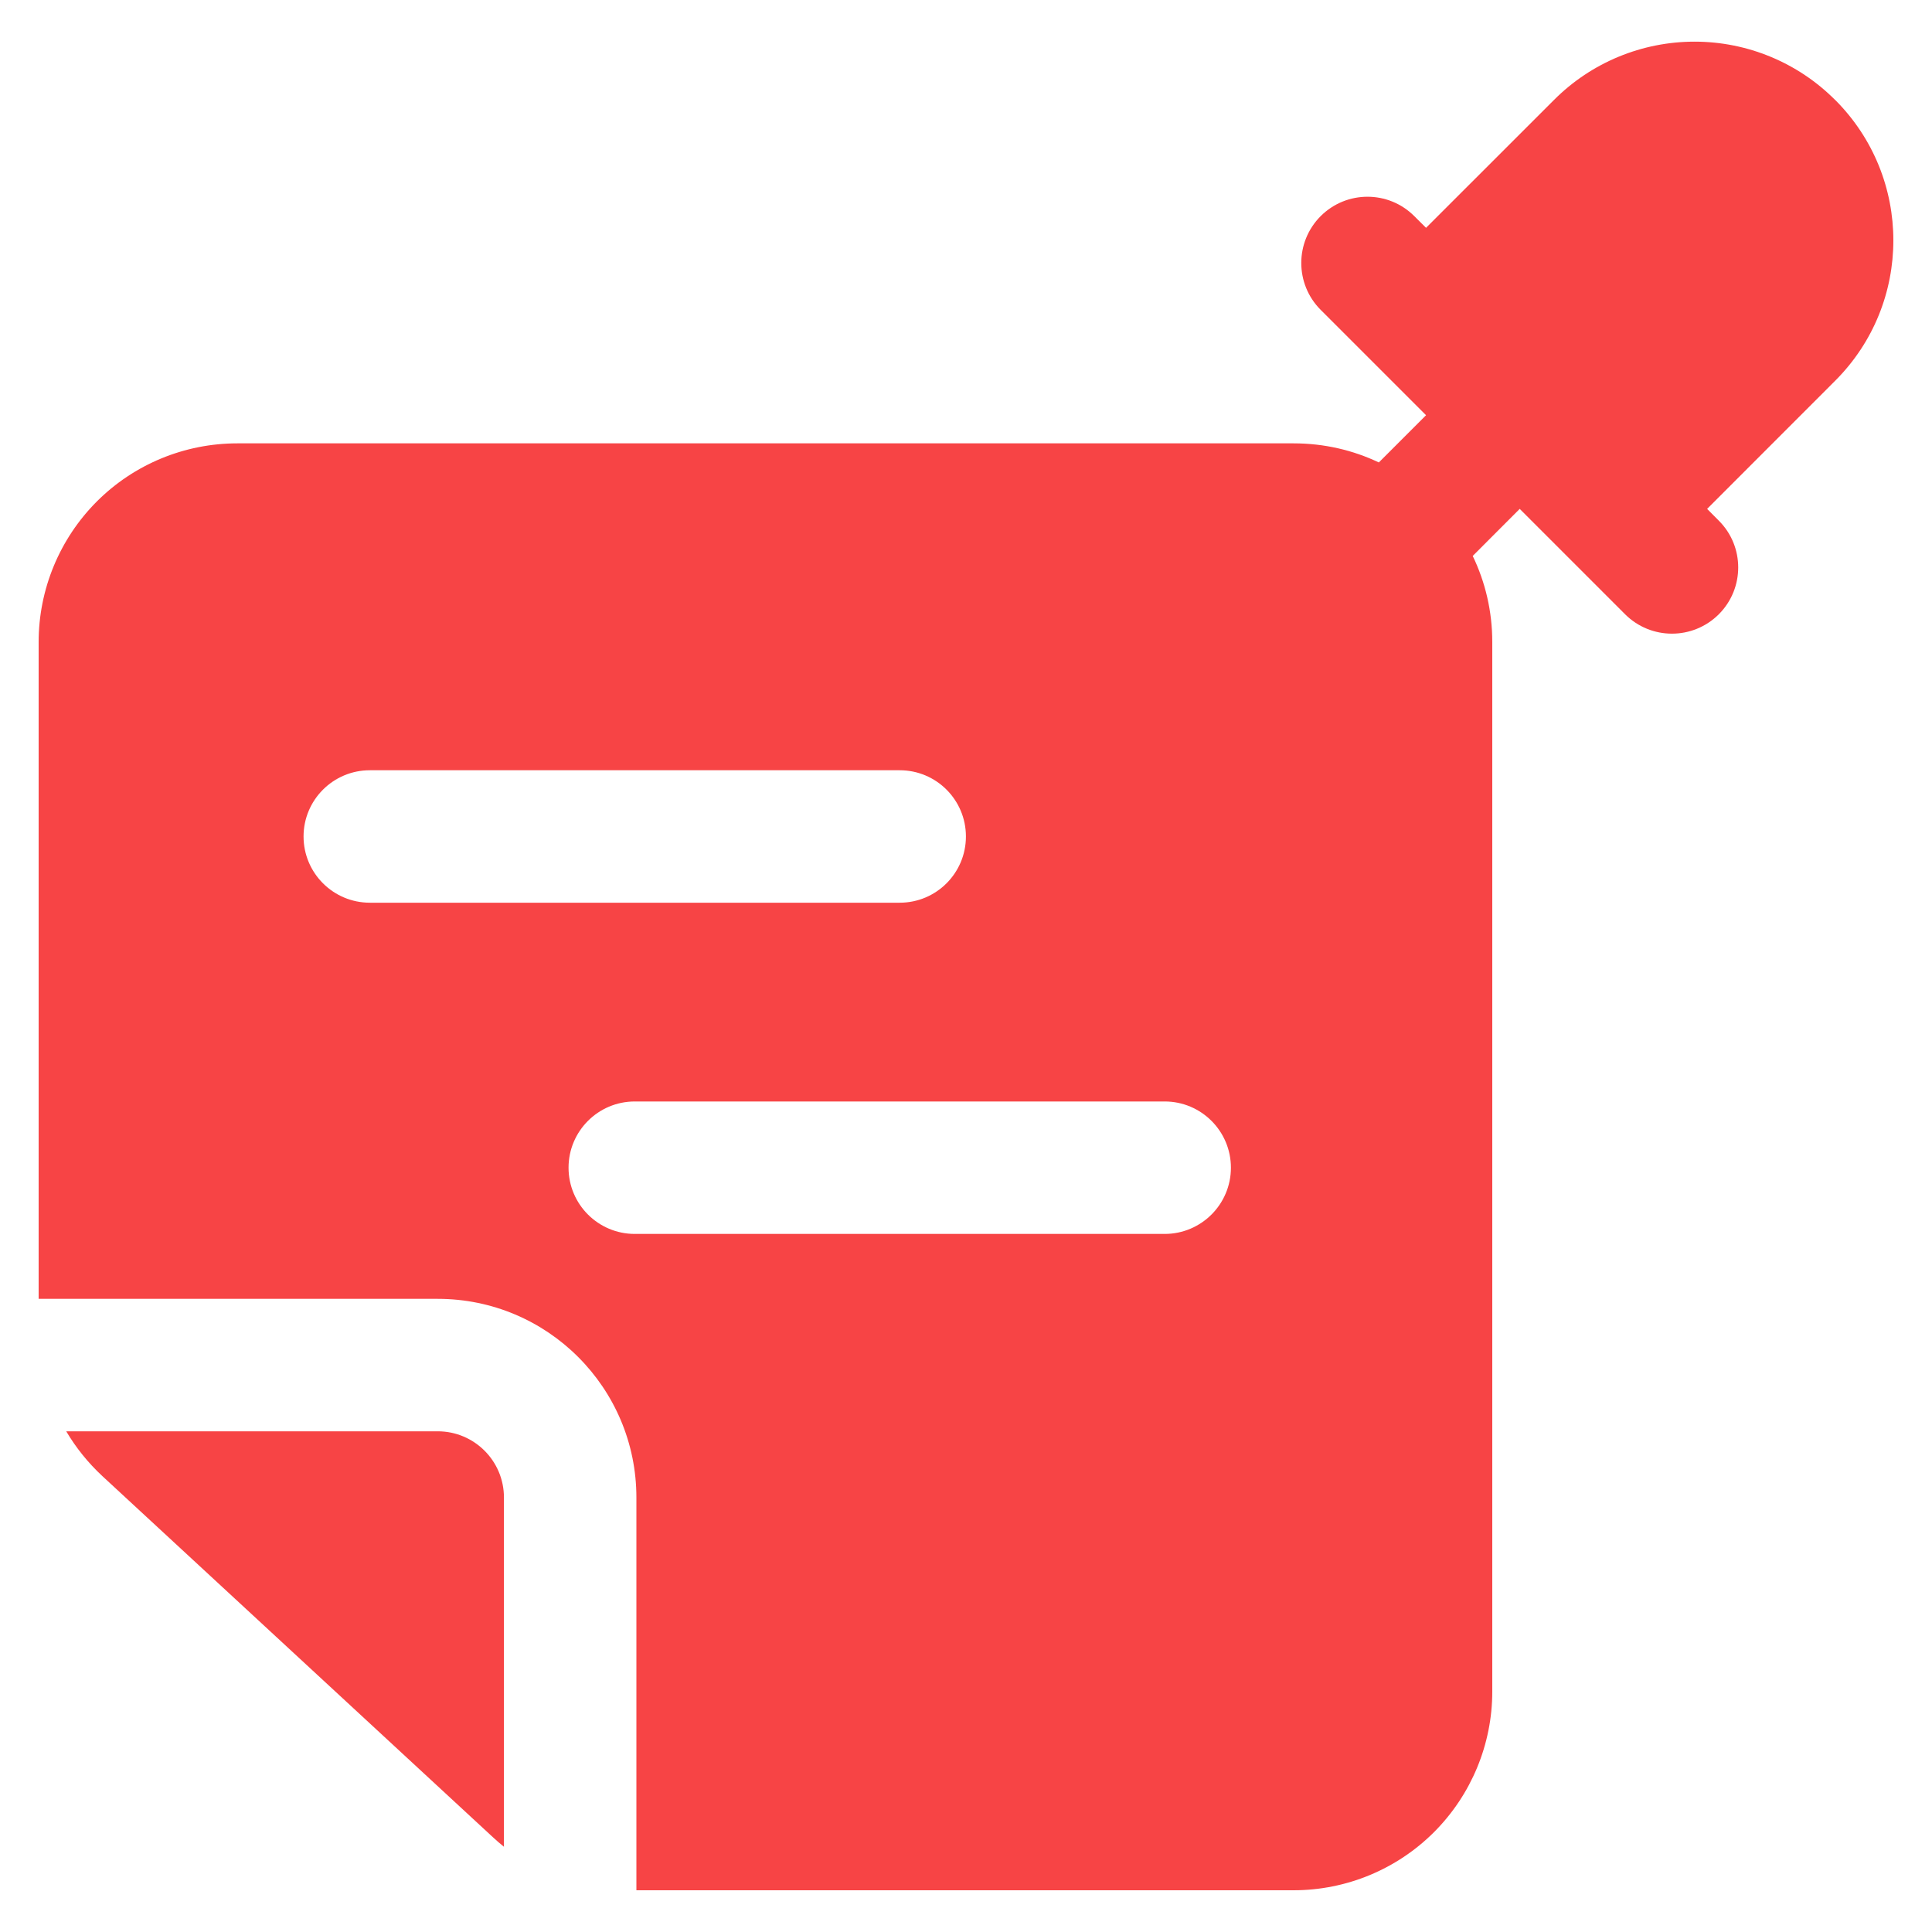 <svg width="25" height="25" viewBox="0 0 25 25" fill="none" xmlns="http://www.w3.org/2000/svg">
<path fill-rule="evenodd" clip-rule="evenodd" d="M18.453 2.948L18.301 2.797C17.967 2.462 17.424 2.462 17.089 2.797C16.755 3.132 16.755 3.674 17.089 4.009L18.453 5.373L17.842 5.984C17.508 5.825 17.134 5.737 16.739 5.737C13.463 5.737 6.347 5.737 3.071 5.737C2.389 5.737 1.735 6.007 1.253 6.489C0.771 6.972 0.5 7.626 0.5 8.308V16.807H5.664C7.084 16.807 8.235 17.958 8.235 19.378V24.46H16.739C17.421 24.46 18.075 24.189 18.557 23.707C19.039 23.224 19.31 22.57 19.31 21.889V8.308C19.31 7.908 19.219 7.53 19.057 7.194L19.665 6.585L21.029 7.949C21.364 8.283 21.906 8.283 22.241 7.949C22.576 7.614 22.576 7.071 22.241 6.737L22.09 6.585L23.747 4.927C24.751 3.924 24.751 2.297 23.747 1.293L23.745 1.292C23.264 0.81 22.61 0.539 21.928 0.539C21.245 0.539 20.591 0.81 20.11 1.292L18.453 2.948ZM0.857 18.521C0.983 18.734 1.14 18.929 1.325 19.101C2.504 20.19 5.255 22.735 6.381 23.776C6.426 23.818 6.473 23.858 6.521 23.897V19.378C6.521 18.904 6.137 18.521 5.664 18.521H0.857ZM8.214 15.967H15.071C15.544 15.967 15.928 15.583 15.928 15.11C15.928 14.637 15.544 14.253 15.071 14.253H8.214C7.741 14.253 7.357 14.637 7.357 15.11C7.357 15.583 7.741 15.967 8.214 15.967ZM4.786 11.681H11.642C12.116 11.681 12.499 11.297 12.499 10.824C12.499 10.351 12.116 9.967 11.642 9.967H4.786C4.312 9.967 3.928 10.351 3.928 10.824C3.928 11.297 4.312 11.681 4.786 11.681Z" fill="#F74445"/>
</svg>
